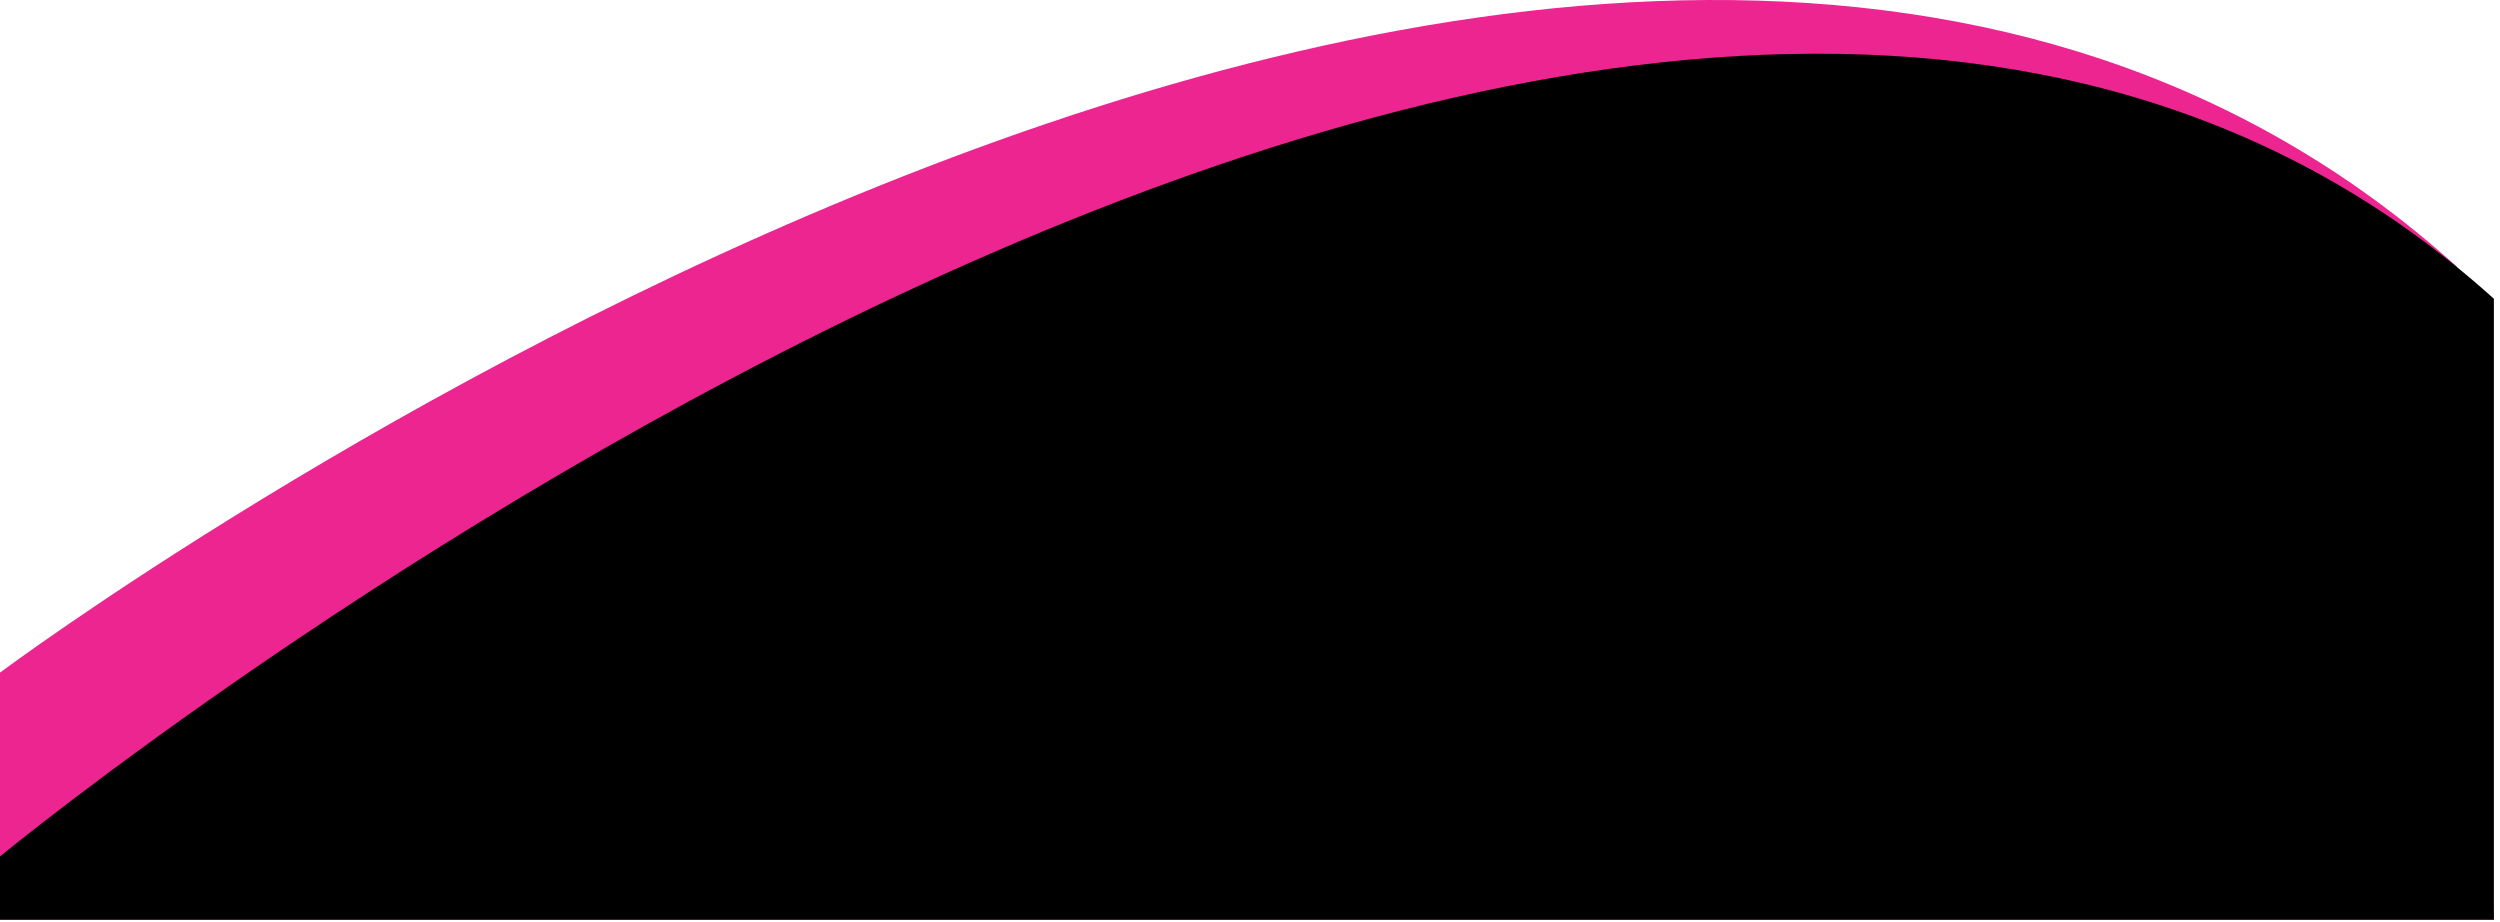 <svg xmlns="http://www.w3.org/2000/svg" xmlns:xlink="http://www.w3.org/1999/xlink" xmlns:serif="http://www.serif.com/" width="100%" height="100%" viewBox="0 0 263 97" xml:space="preserve" style="fill-rule:evenodd;clip-rule:evenodd;stroke-linejoin:round;stroke-miterlimit:2;"><g id="padder-bottom-filled-002"><path id="Shape-2-copy" serif:id="Shape 2 copy" d="M0,70.759c0,-0 167.228,-124.995 258.438,-42.725l3.92,68.725l-262.358,0l0,-26Z" style="fill:#ed2591;"></path><path id="Shape-2" serif:id="Shape 2" d="M0,90.096c0,-0 171.147,-140.935 262.358,-58.665l-0,65.328l-262.358,0l0,-6.663Z"></path></g></svg>